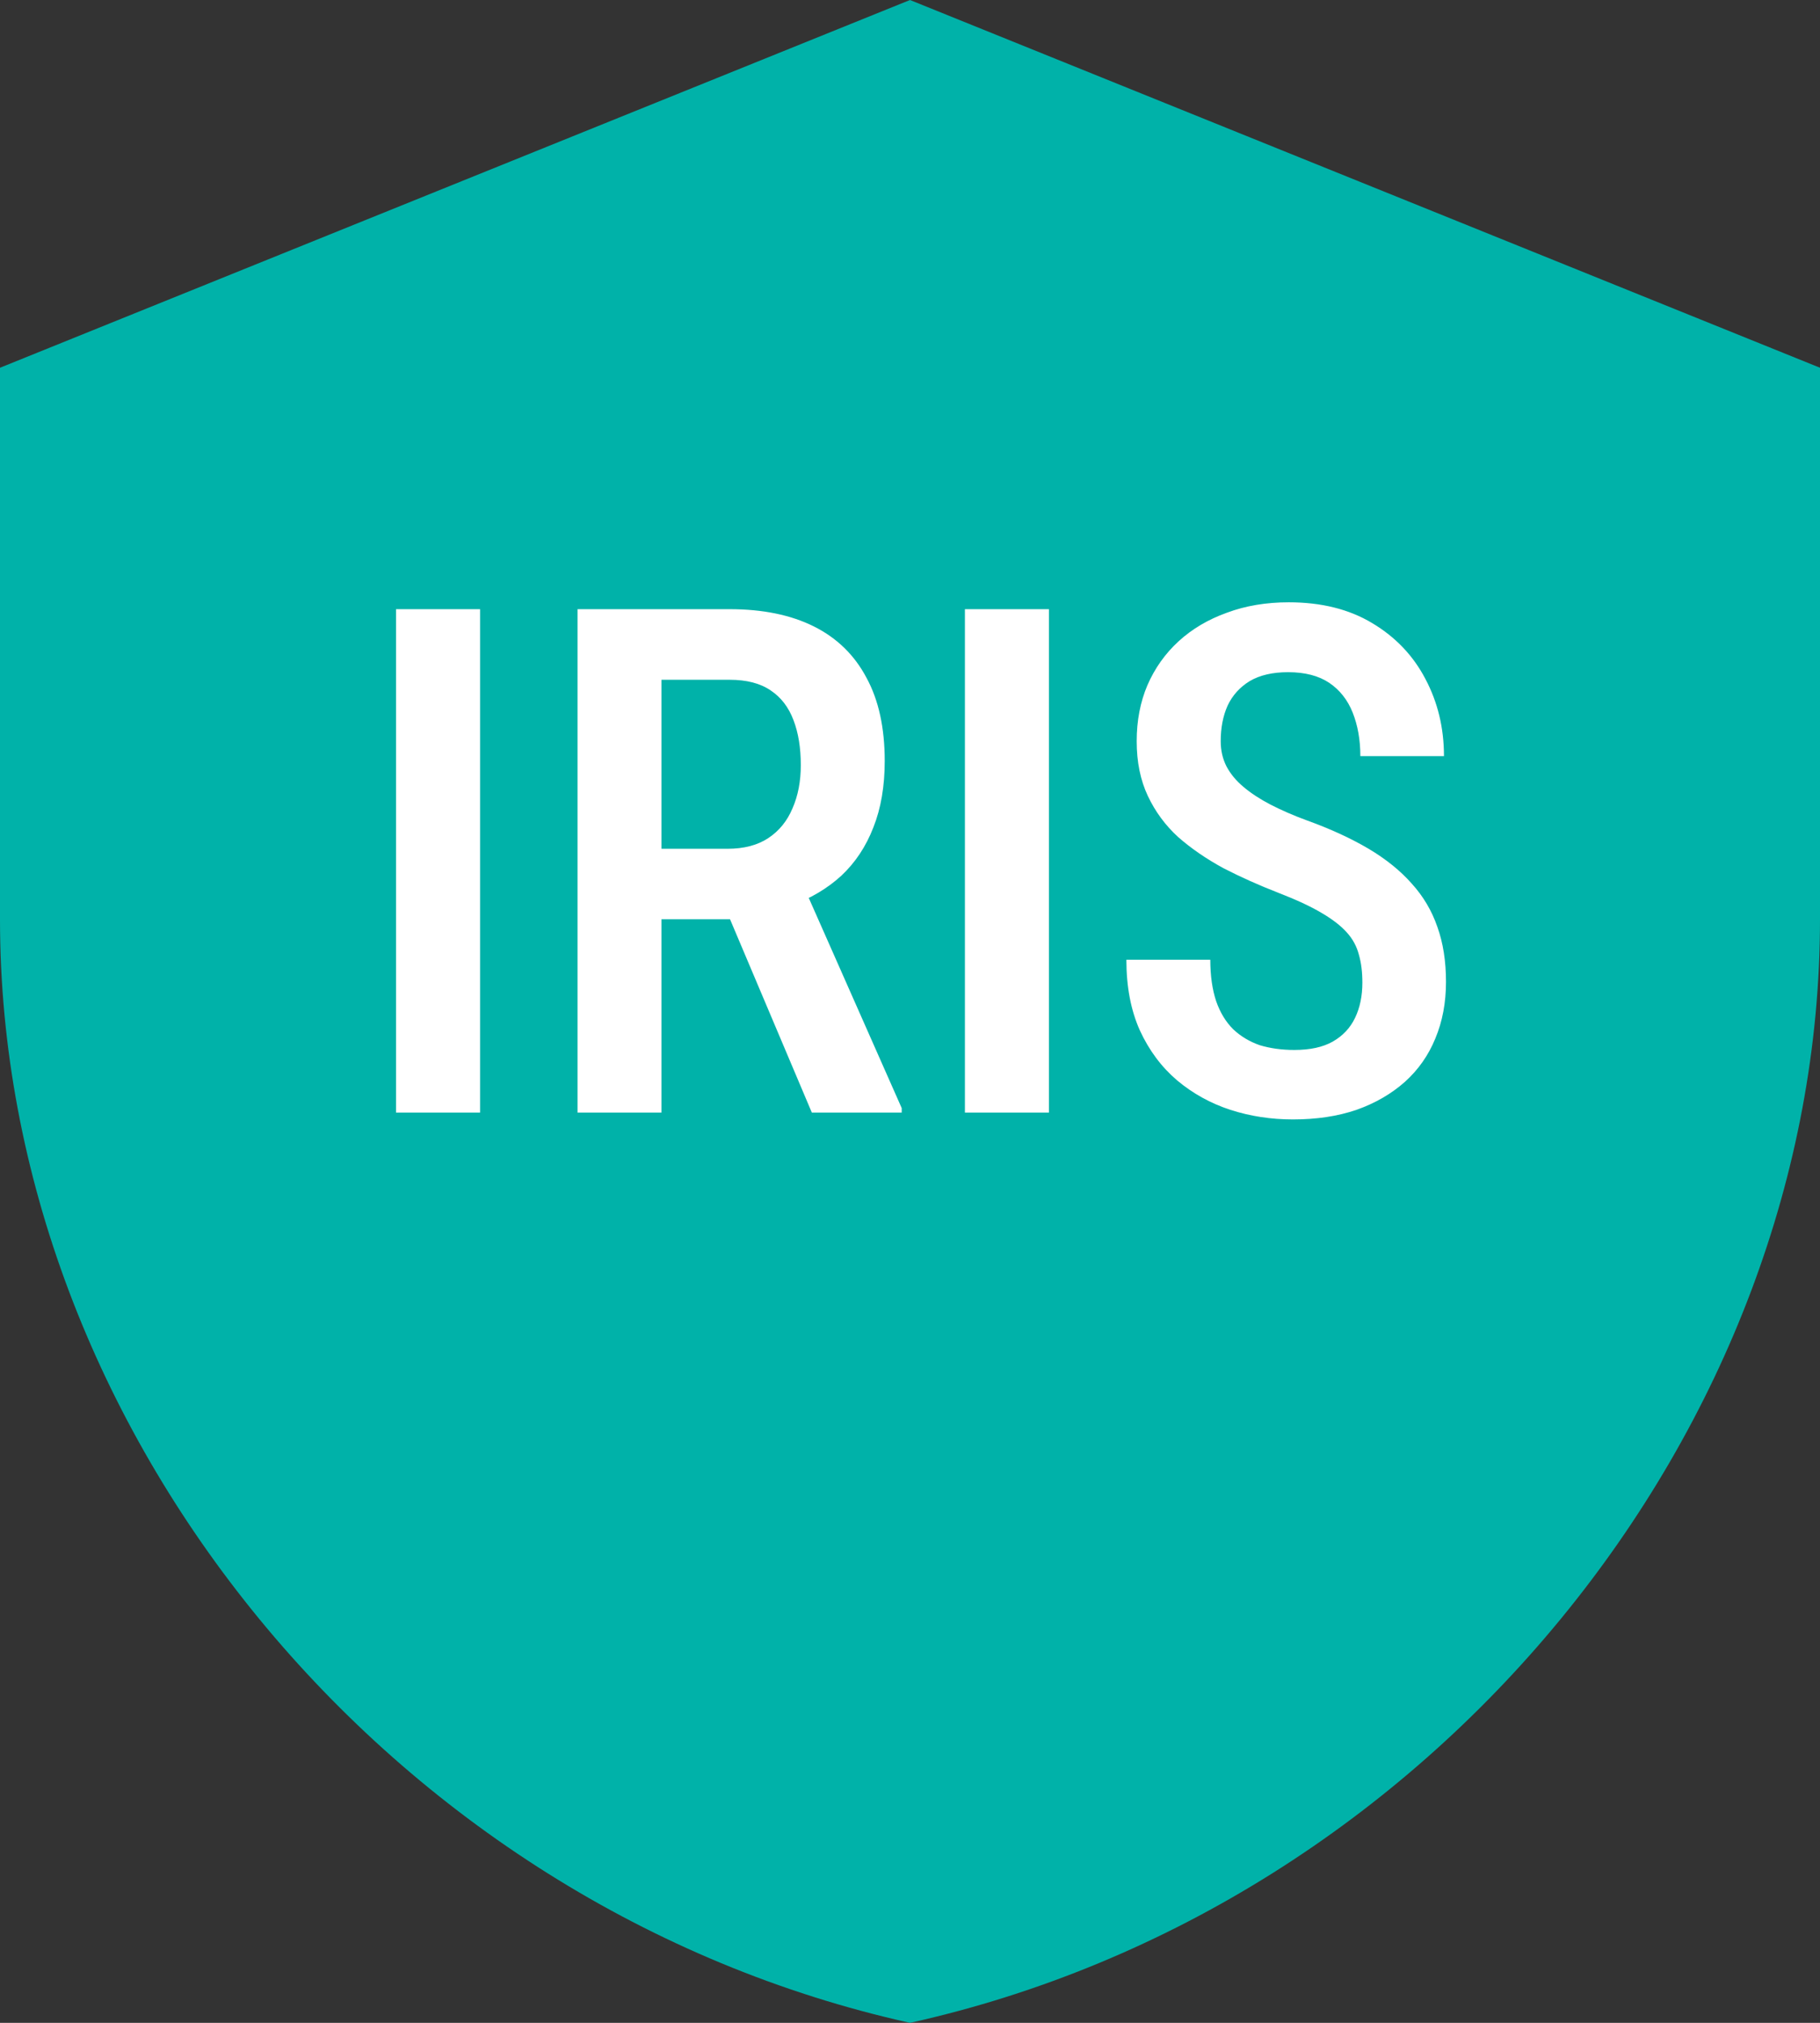<svg width="18" height="20" viewBox="0 0 18 20" fill="none" xmlns="http://www.w3.org/2000/svg">
<rect x="0" y="0" width="18" height="20" fill="#333333" stroke="none"/>
<path d="M9 0L0 3.636V9.091C0 14.136 3.84 18.855 9 20C14.16 18.855 18 14.136 18 9.091V3.636L9 0Z" fill="#00B2A9"/>
<path d="M4.748 6.023V11H3.917V6.023H4.748ZM5.712 6.023H7.216C7.544 6.023 7.822 6.08 8.05 6.194C8.278 6.308 8.451 6.477 8.569 6.7C8.69 6.921 8.75 7.196 8.75 7.524C8.75 7.772 8.713 7.991 8.638 8.18C8.565 8.369 8.459 8.529 8.32 8.659C8.181 8.786 8.013 8.885 7.817 8.956L7.575 9.089H6.303L6.3 8.392H7.195C7.357 8.392 7.492 8.357 7.599 8.286C7.706 8.215 7.785 8.118 7.838 7.992C7.893 7.867 7.92 7.724 7.92 7.565C7.92 7.394 7.896 7.246 7.848 7.121C7.8 6.993 7.725 6.895 7.623 6.827C7.52 6.756 7.384 6.721 7.216 6.721H6.542V11H5.712V6.023ZM8.029 11L7.083 8.765L7.947 8.761L8.918 10.956V11H8.029ZM10.374 6.023V11H9.543V6.023H10.374ZM13.474 9.715C13.474 9.612 13.463 9.521 13.44 9.441C13.419 9.359 13.38 9.285 13.32 9.219C13.261 9.153 13.177 9.088 13.067 9.024C12.96 8.961 12.821 8.896 12.65 8.83C12.454 8.754 12.271 8.672 12.1 8.584C11.931 8.492 11.782 8.39 11.652 8.276C11.525 8.16 11.425 8.024 11.352 7.869C11.279 7.714 11.242 7.534 11.242 7.329C11.242 7.126 11.277 6.942 11.348 6.775C11.421 6.607 11.524 6.462 11.656 6.341C11.79 6.218 11.95 6.124 12.134 6.058C12.319 5.989 12.523 5.955 12.746 5.955C13.067 5.955 13.342 6.023 13.57 6.16C13.8 6.297 13.975 6.48 14.096 6.71C14.219 6.941 14.281 7.196 14.281 7.476H13.454C13.454 7.314 13.428 7.171 13.378 7.045C13.328 6.92 13.251 6.822 13.146 6.751C13.041 6.681 12.906 6.646 12.739 6.646C12.587 6.646 12.46 6.675 12.36 6.734C12.262 6.794 12.189 6.875 12.141 6.977C12.095 7.08 12.073 7.197 12.073 7.329C12.073 7.42 12.092 7.503 12.131 7.579C12.17 7.652 12.225 7.719 12.298 7.78C12.371 7.842 12.46 7.9 12.565 7.955C12.67 8.009 12.79 8.062 12.927 8.112C13.16 8.196 13.363 8.29 13.536 8.392C13.709 8.495 13.851 8.61 13.963 8.737C14.077 8.863 14.161 9.005 14.216 9.165C14.273 9.324 14.301 9.505 14.301 9.708C14.301 9.913 14.266 10.1 14.195 10.269C14.127 10.435 14.027 10.577 13.895 10.696C13.762 10.814 13.603 10.907 13.416 10.973C13.229 11.037 13.02 11.068 12.787 11.068C12.573 11.068 12.367 11.037 12.168 10.973C11.973 10.909 11.797 10.812 11.642 10.682C11.487 10.55 11.364 10.385 11.273 10.187C11.184 9.988 11.14 9.756 11.14 9.489H11.97C11.97 9.649 11.99 9.785 12.028 9.899C12.067 10.011 12.123 10.103 12.196 10.176C12.271 10.247 12.359 10.299 12.459 10.334C12.562 10.365 12.675 10.381 12.801 10.381C12.956 10.381 13.082 10.354 13.18 10.299C13.28 10.242 13.354 10.164 13.402 10.063C13.45 9.963 13.474 9.847 13.474 9.715Z" fill="white"/>
</svg>
